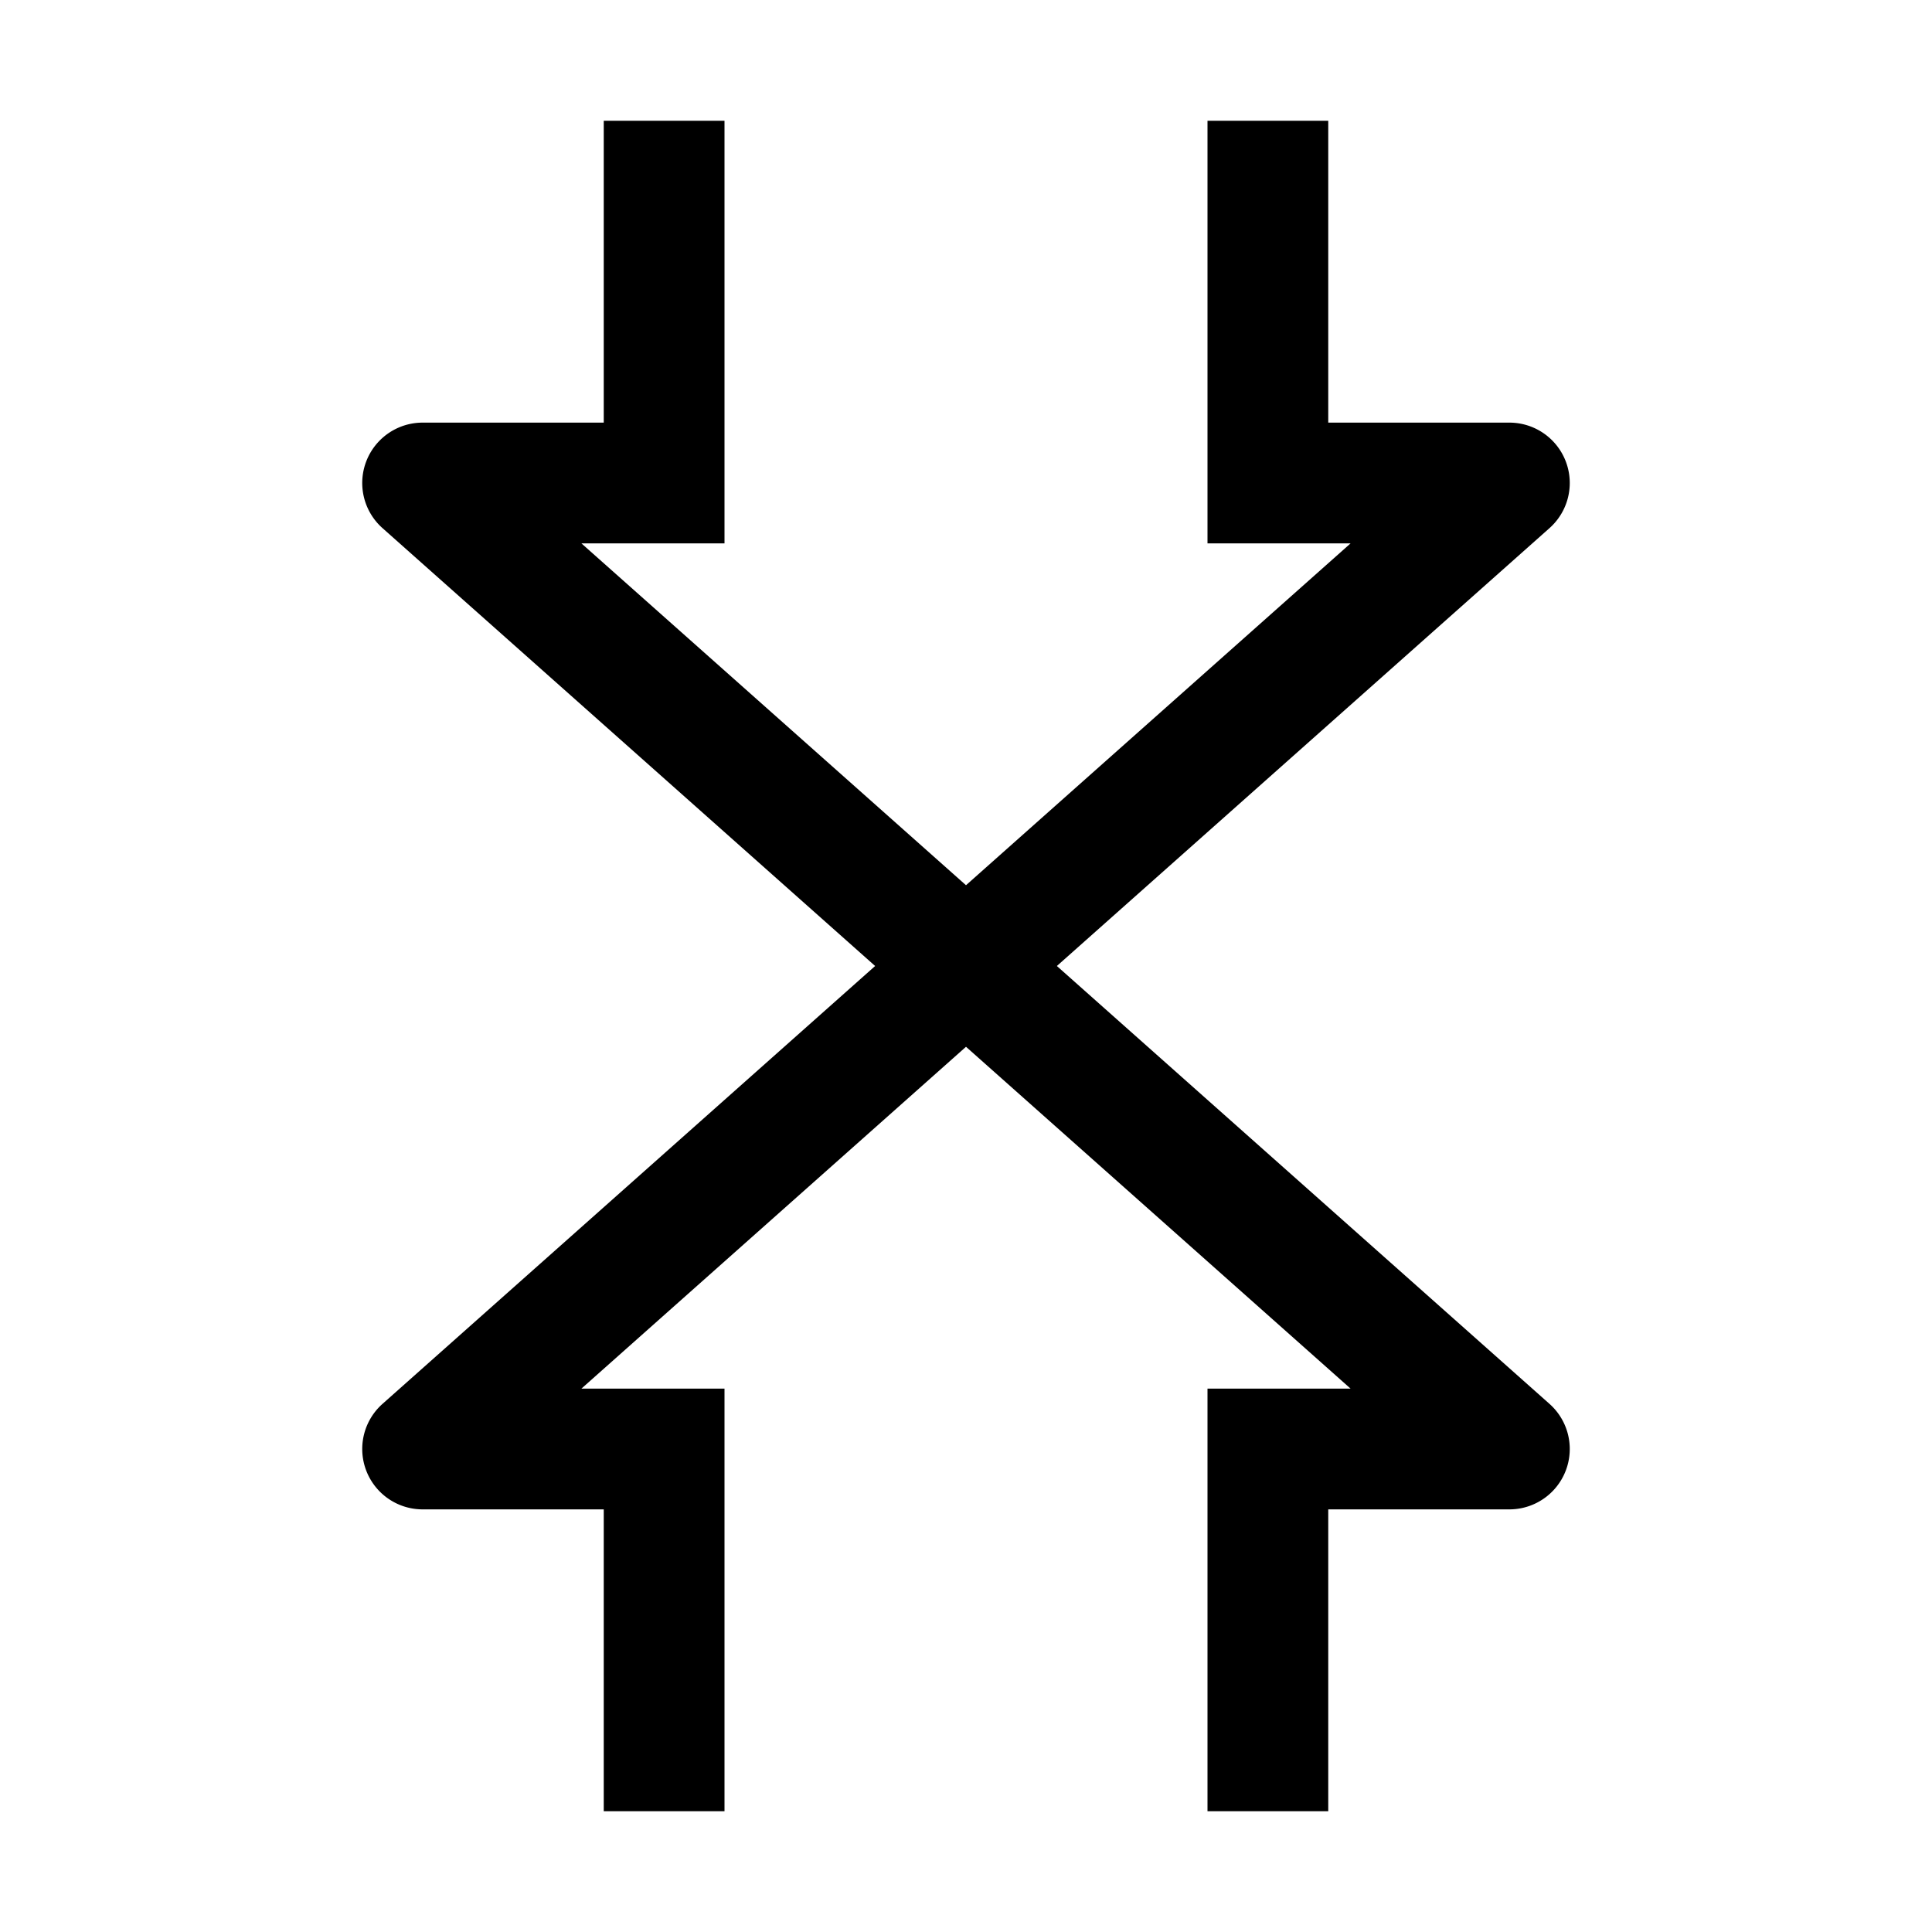<?xml version="1.0" encoding="utf-8"?>
<!-- Generator: www.svgicons.com -->
<svg xmlns="http://www.w3.org/2000/svg" width="800" height="800" viewBox="0 0 32 32">
<path fill="currentColor" d="m17.505 16l8.16-7.253A1 1 0 0 0 25 7h-3V2h-2v7h2.37L16 14.662L9.63 9H12V2h-2v5H7a1 1 0 0 0-.665 1.747L14.495 16l-8.16 7.253A1 1 0 0 0 7 25h3v5h2v-7H9.63L16 17.338L22.37 23H20v7h2v-5h3a1 1 0 0 0 .665-1.747Z"/>
</svg>